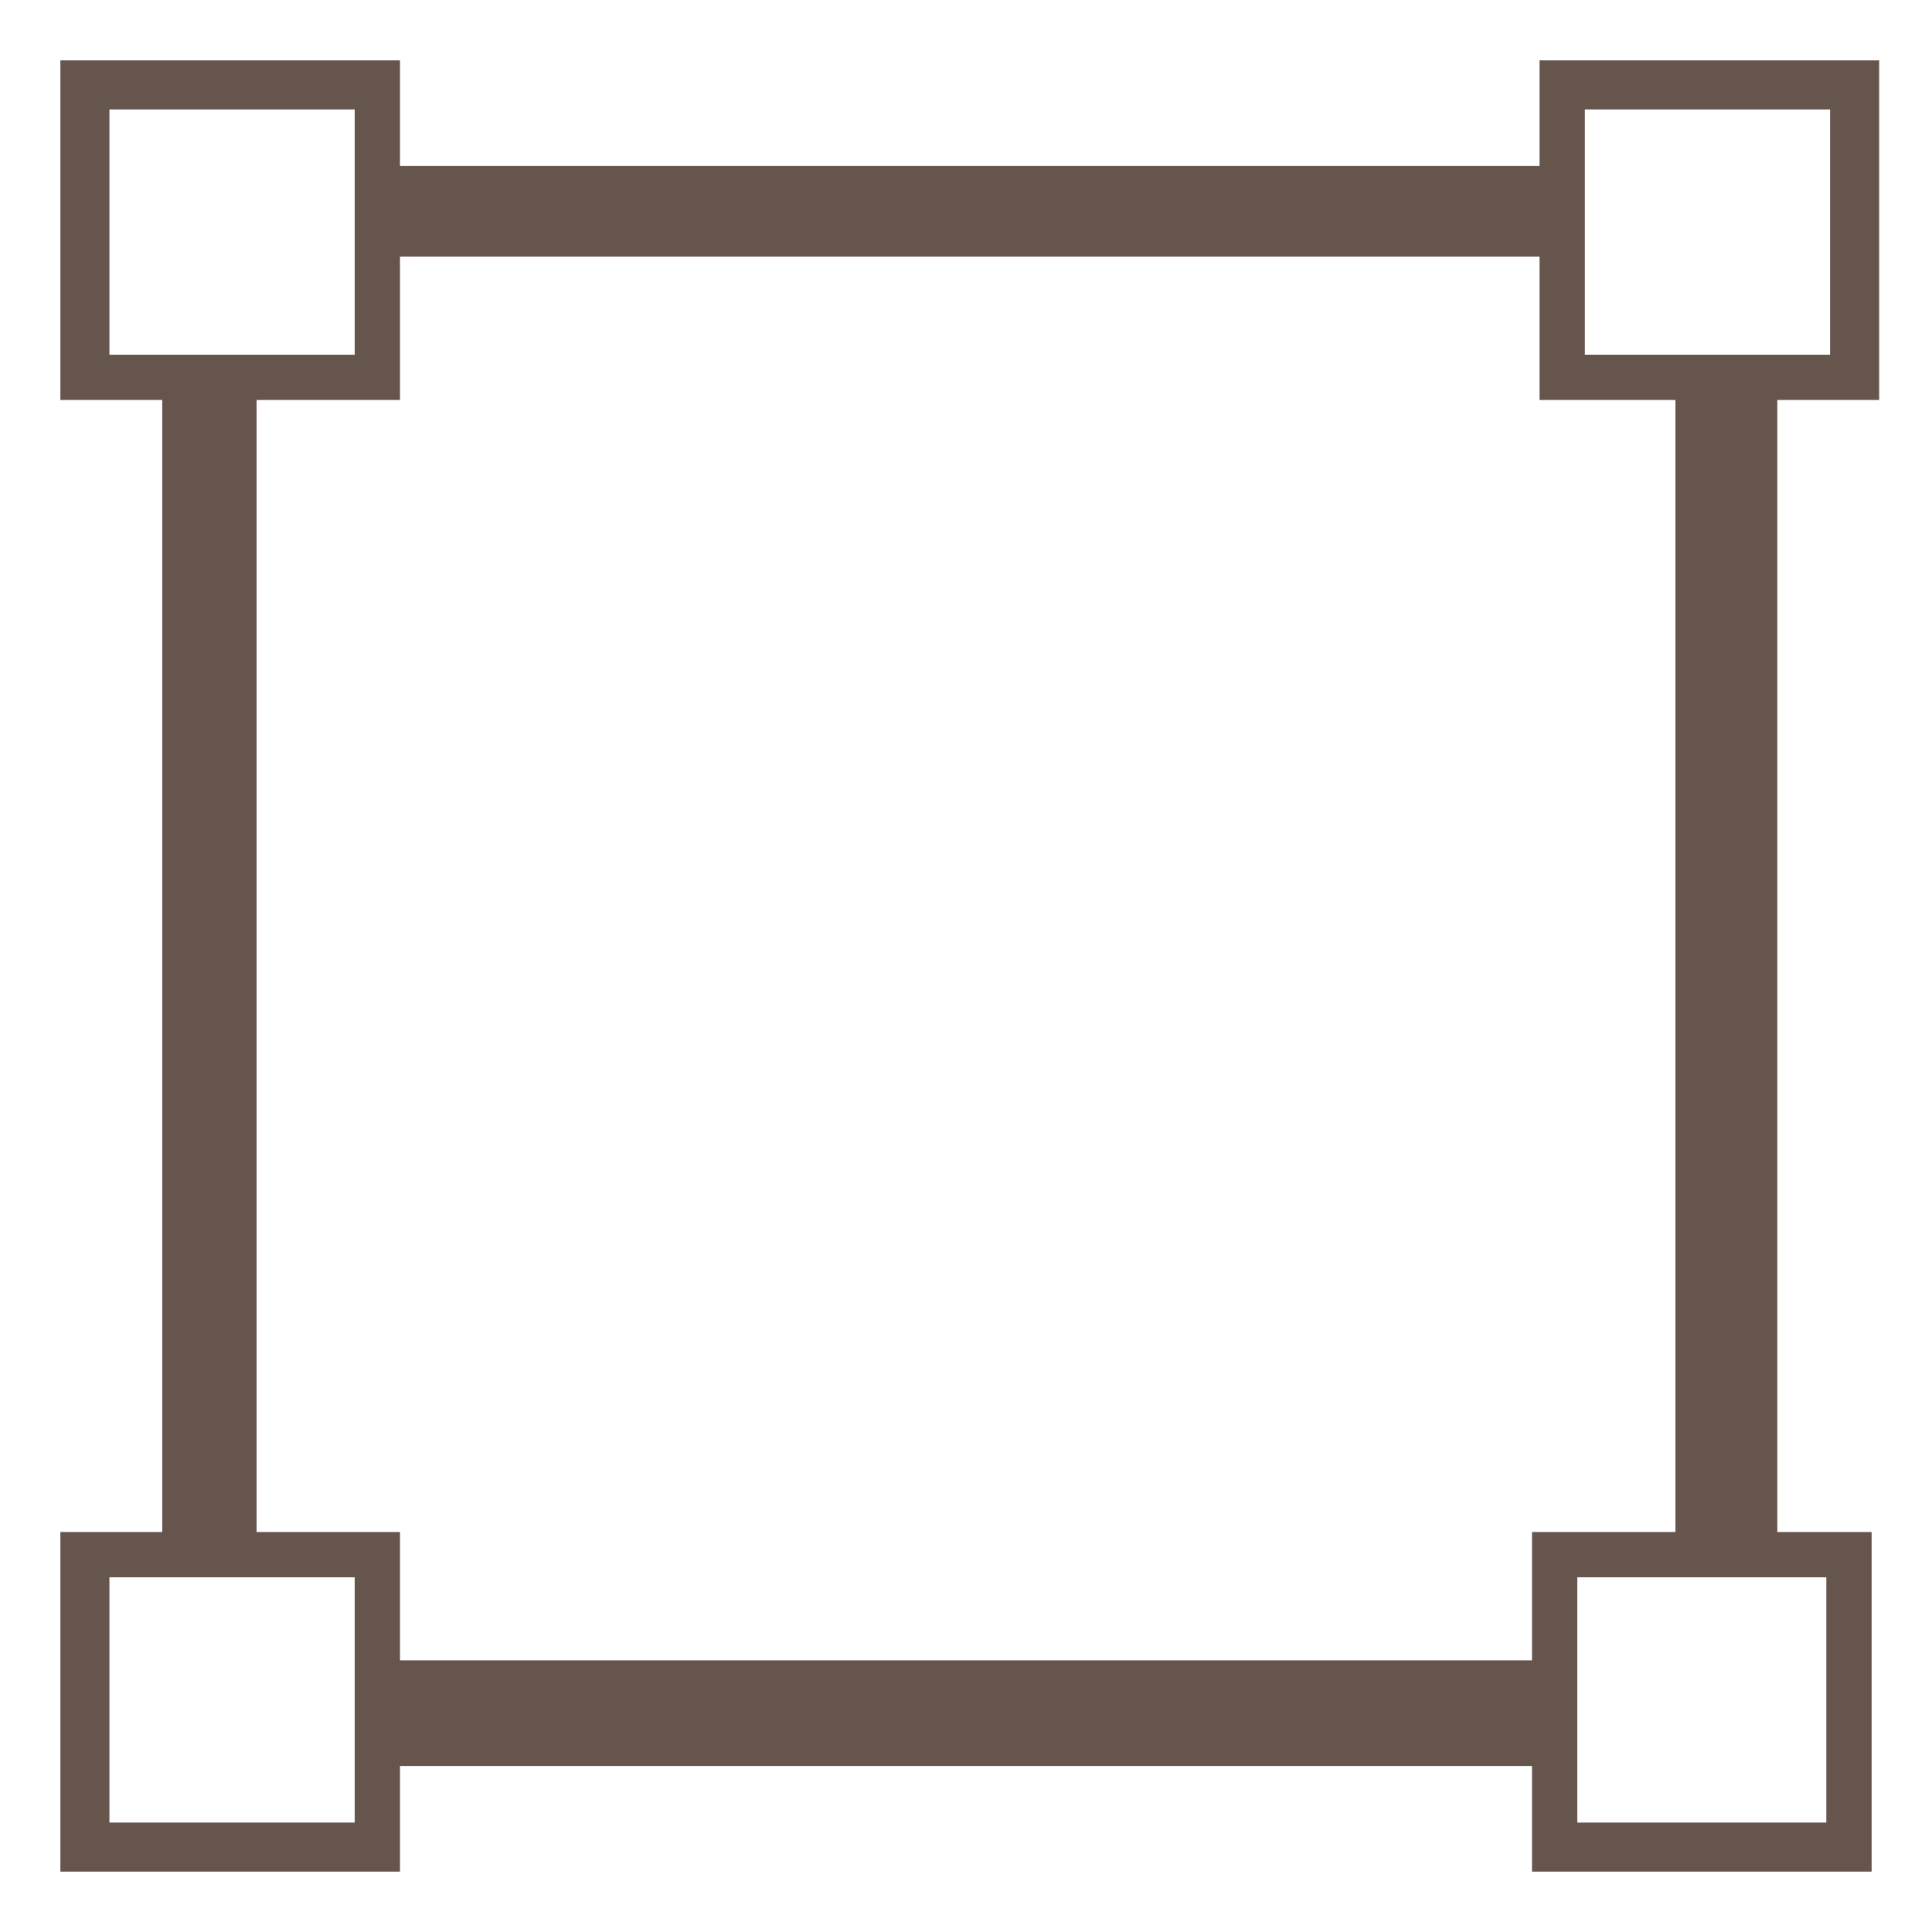 <?xml version="1.0" encoding="UTF-8"?> <svg xmlns="http://www.w3.org/2000/svg" viewBox="0 0 512 512" id="Square"><path d="M-612 320v96h96v-96h-96zm83 83h-70v-70h70v70zM498 106V16h-90v28H106V16H16v90h27v300H16v90h90v-28h300v28h90v-90h-25V106h27zm-78-77h65v65h-65V29zM29 29h65v65H29V29zm65 454H29v-65h65v65zm390 0h-66v-65h66v65zm-40-77h-38v34H106v-34H68V106h38V68h302v38h36v300z" fill="#66554d" class="color000000 svgShape"></path></svg> 